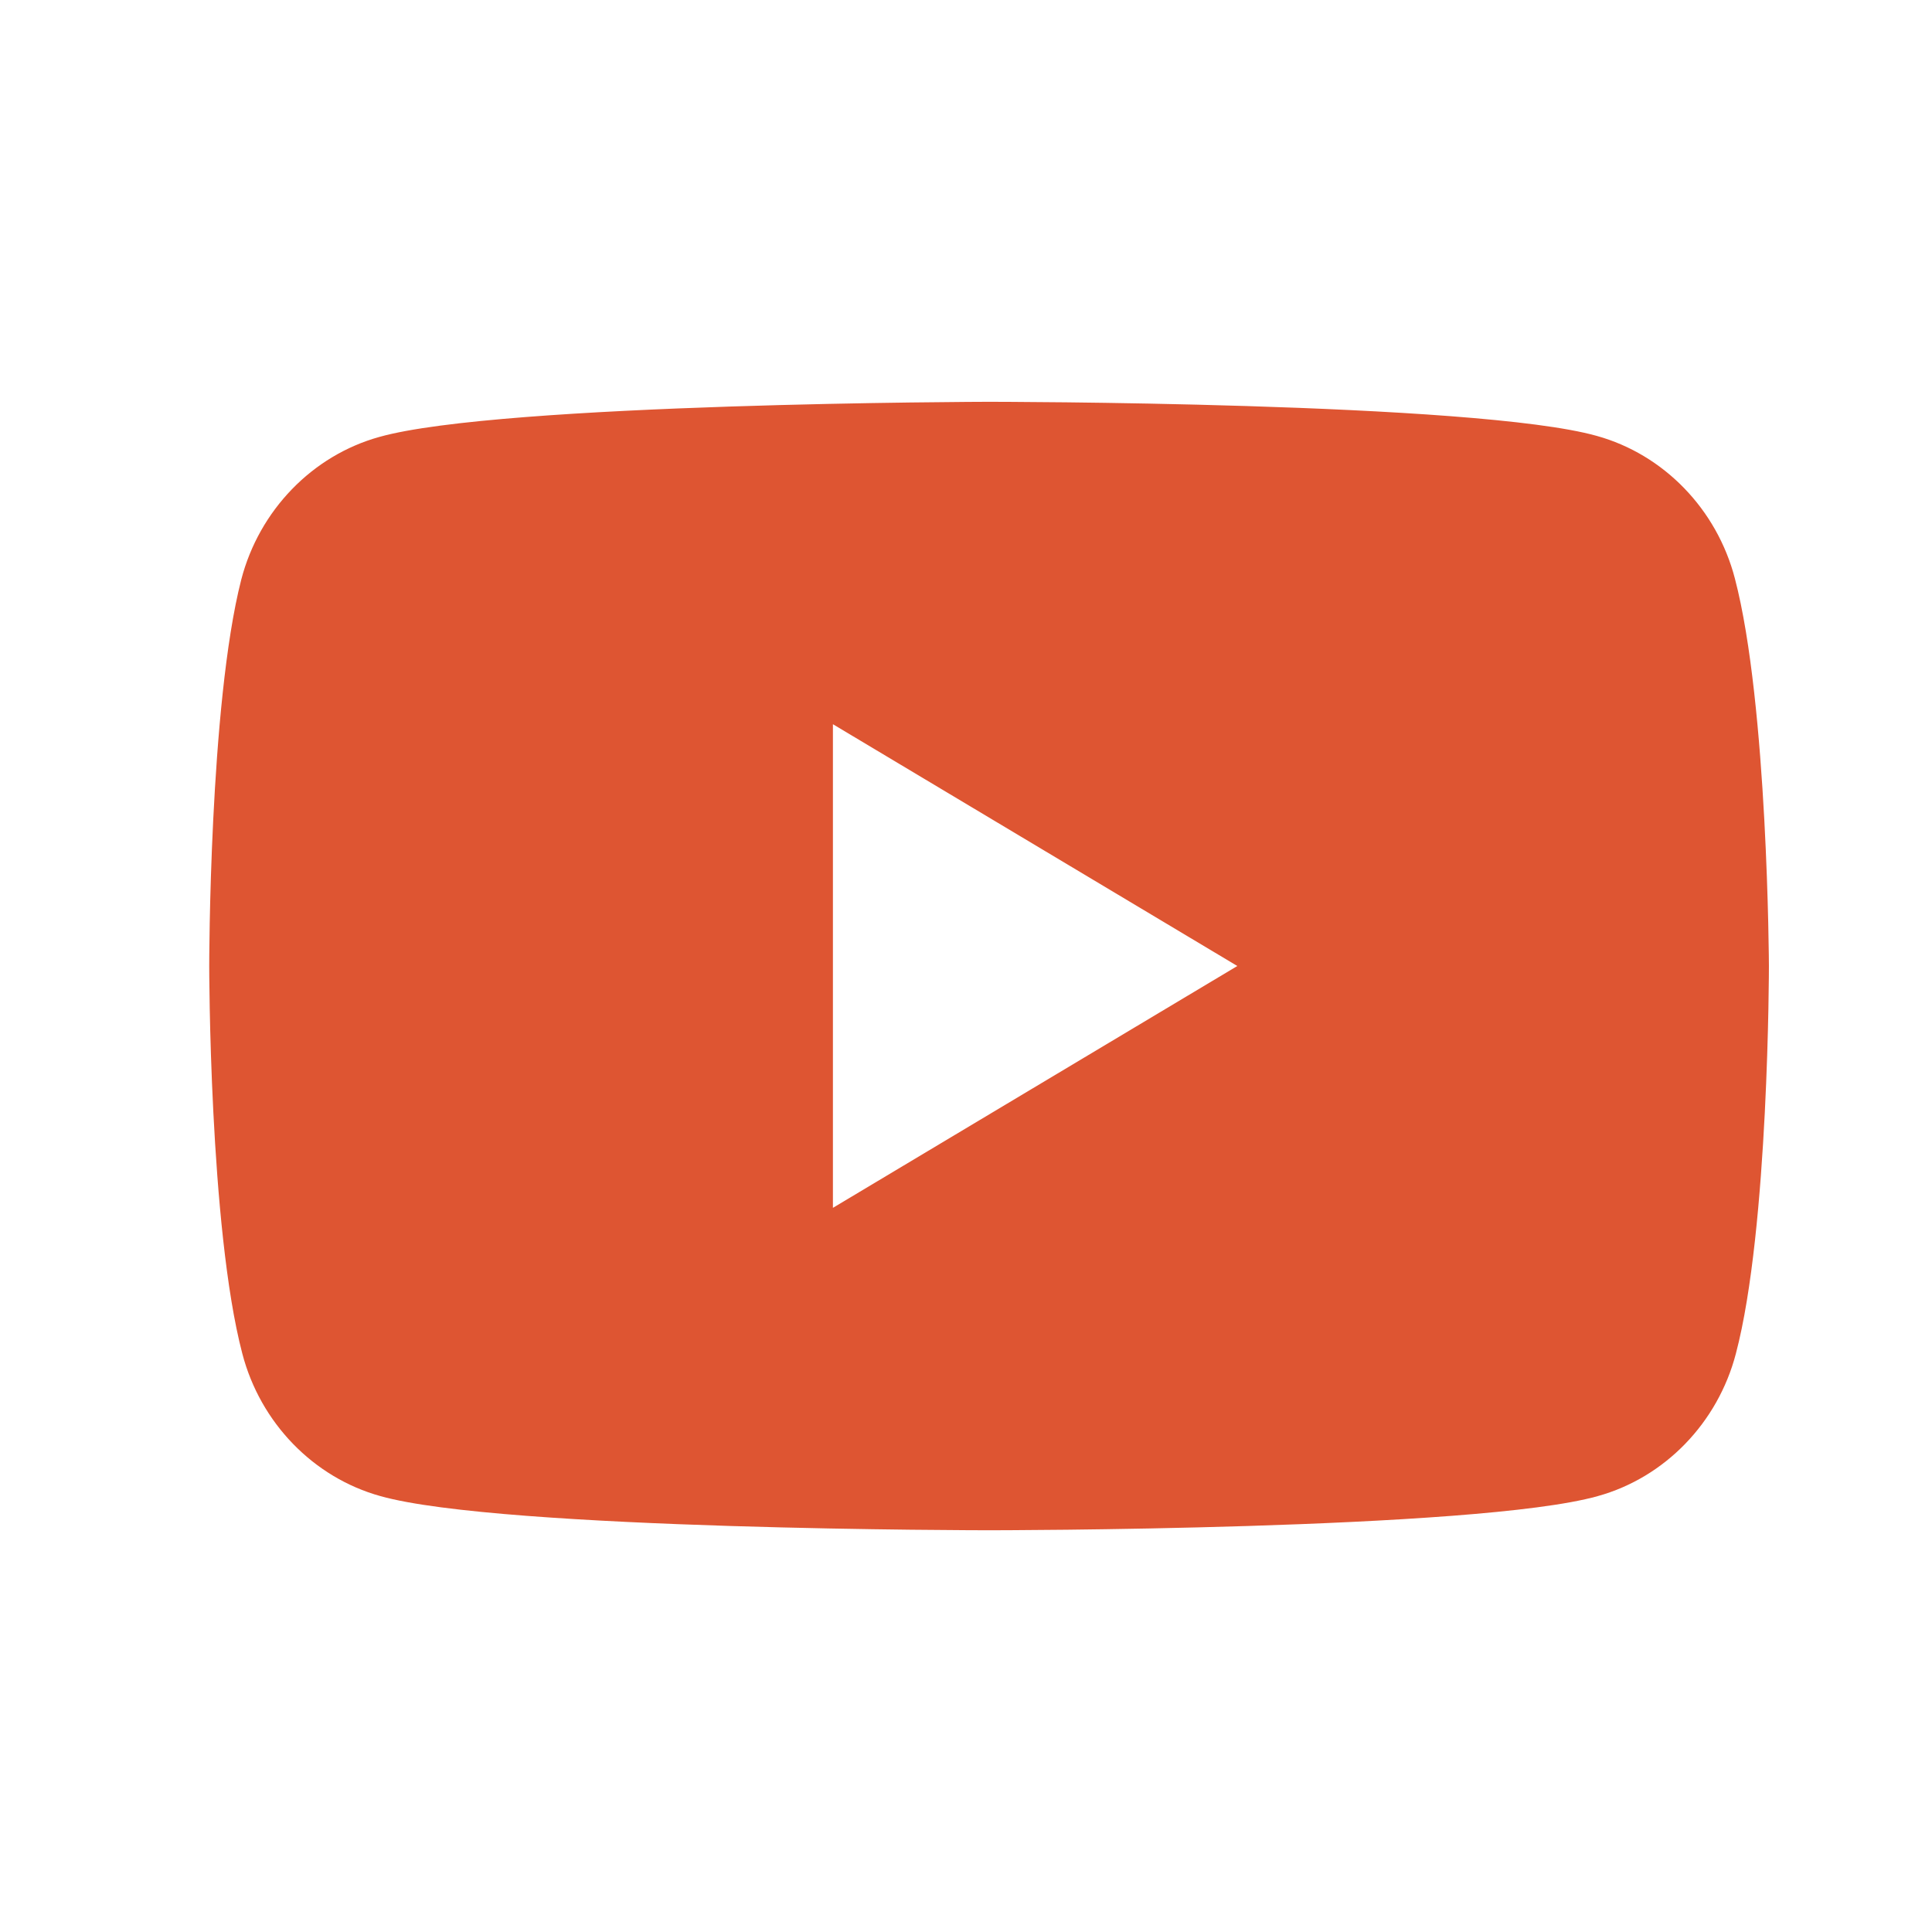 <svg width="34" height="34" viewBox="0 0 34 34" fill="none" xmlns="http://www.w3.org/2000/svg">
<path fill-rule="evenodd" clip-rule="evenodd" d="M28.1 7.671C29.28 7.998 30.214 8.962 30.531 10.18C31.113 12.399 31.13 17 31.13 17C31.13 17 31.13 21.619 30.549 23.82C30.232 25.038 29.298 26.002 28.118 26.329C25.986 26.93 17.406 26.93 17.406 26.93C17.406 26.93 8.827 26.93 6.695 26.329C5.515 26.002 4.581 25.038 4.264 23.82C3.682 21.601 3.682 17 3.682 17C3.682 17 3.682 12.399 4.246 10.199C4.563 8.98 5.497 8.016 6.677 7.689C8.809 7.089 17.389 7.071 17.389 7.071C17.389 7.071 25.968 7.071 28.1 7.671ZM21.775 17L14.658 21.256V12.745L21.775 17Z" fill="#de5532"/>
</svg>
